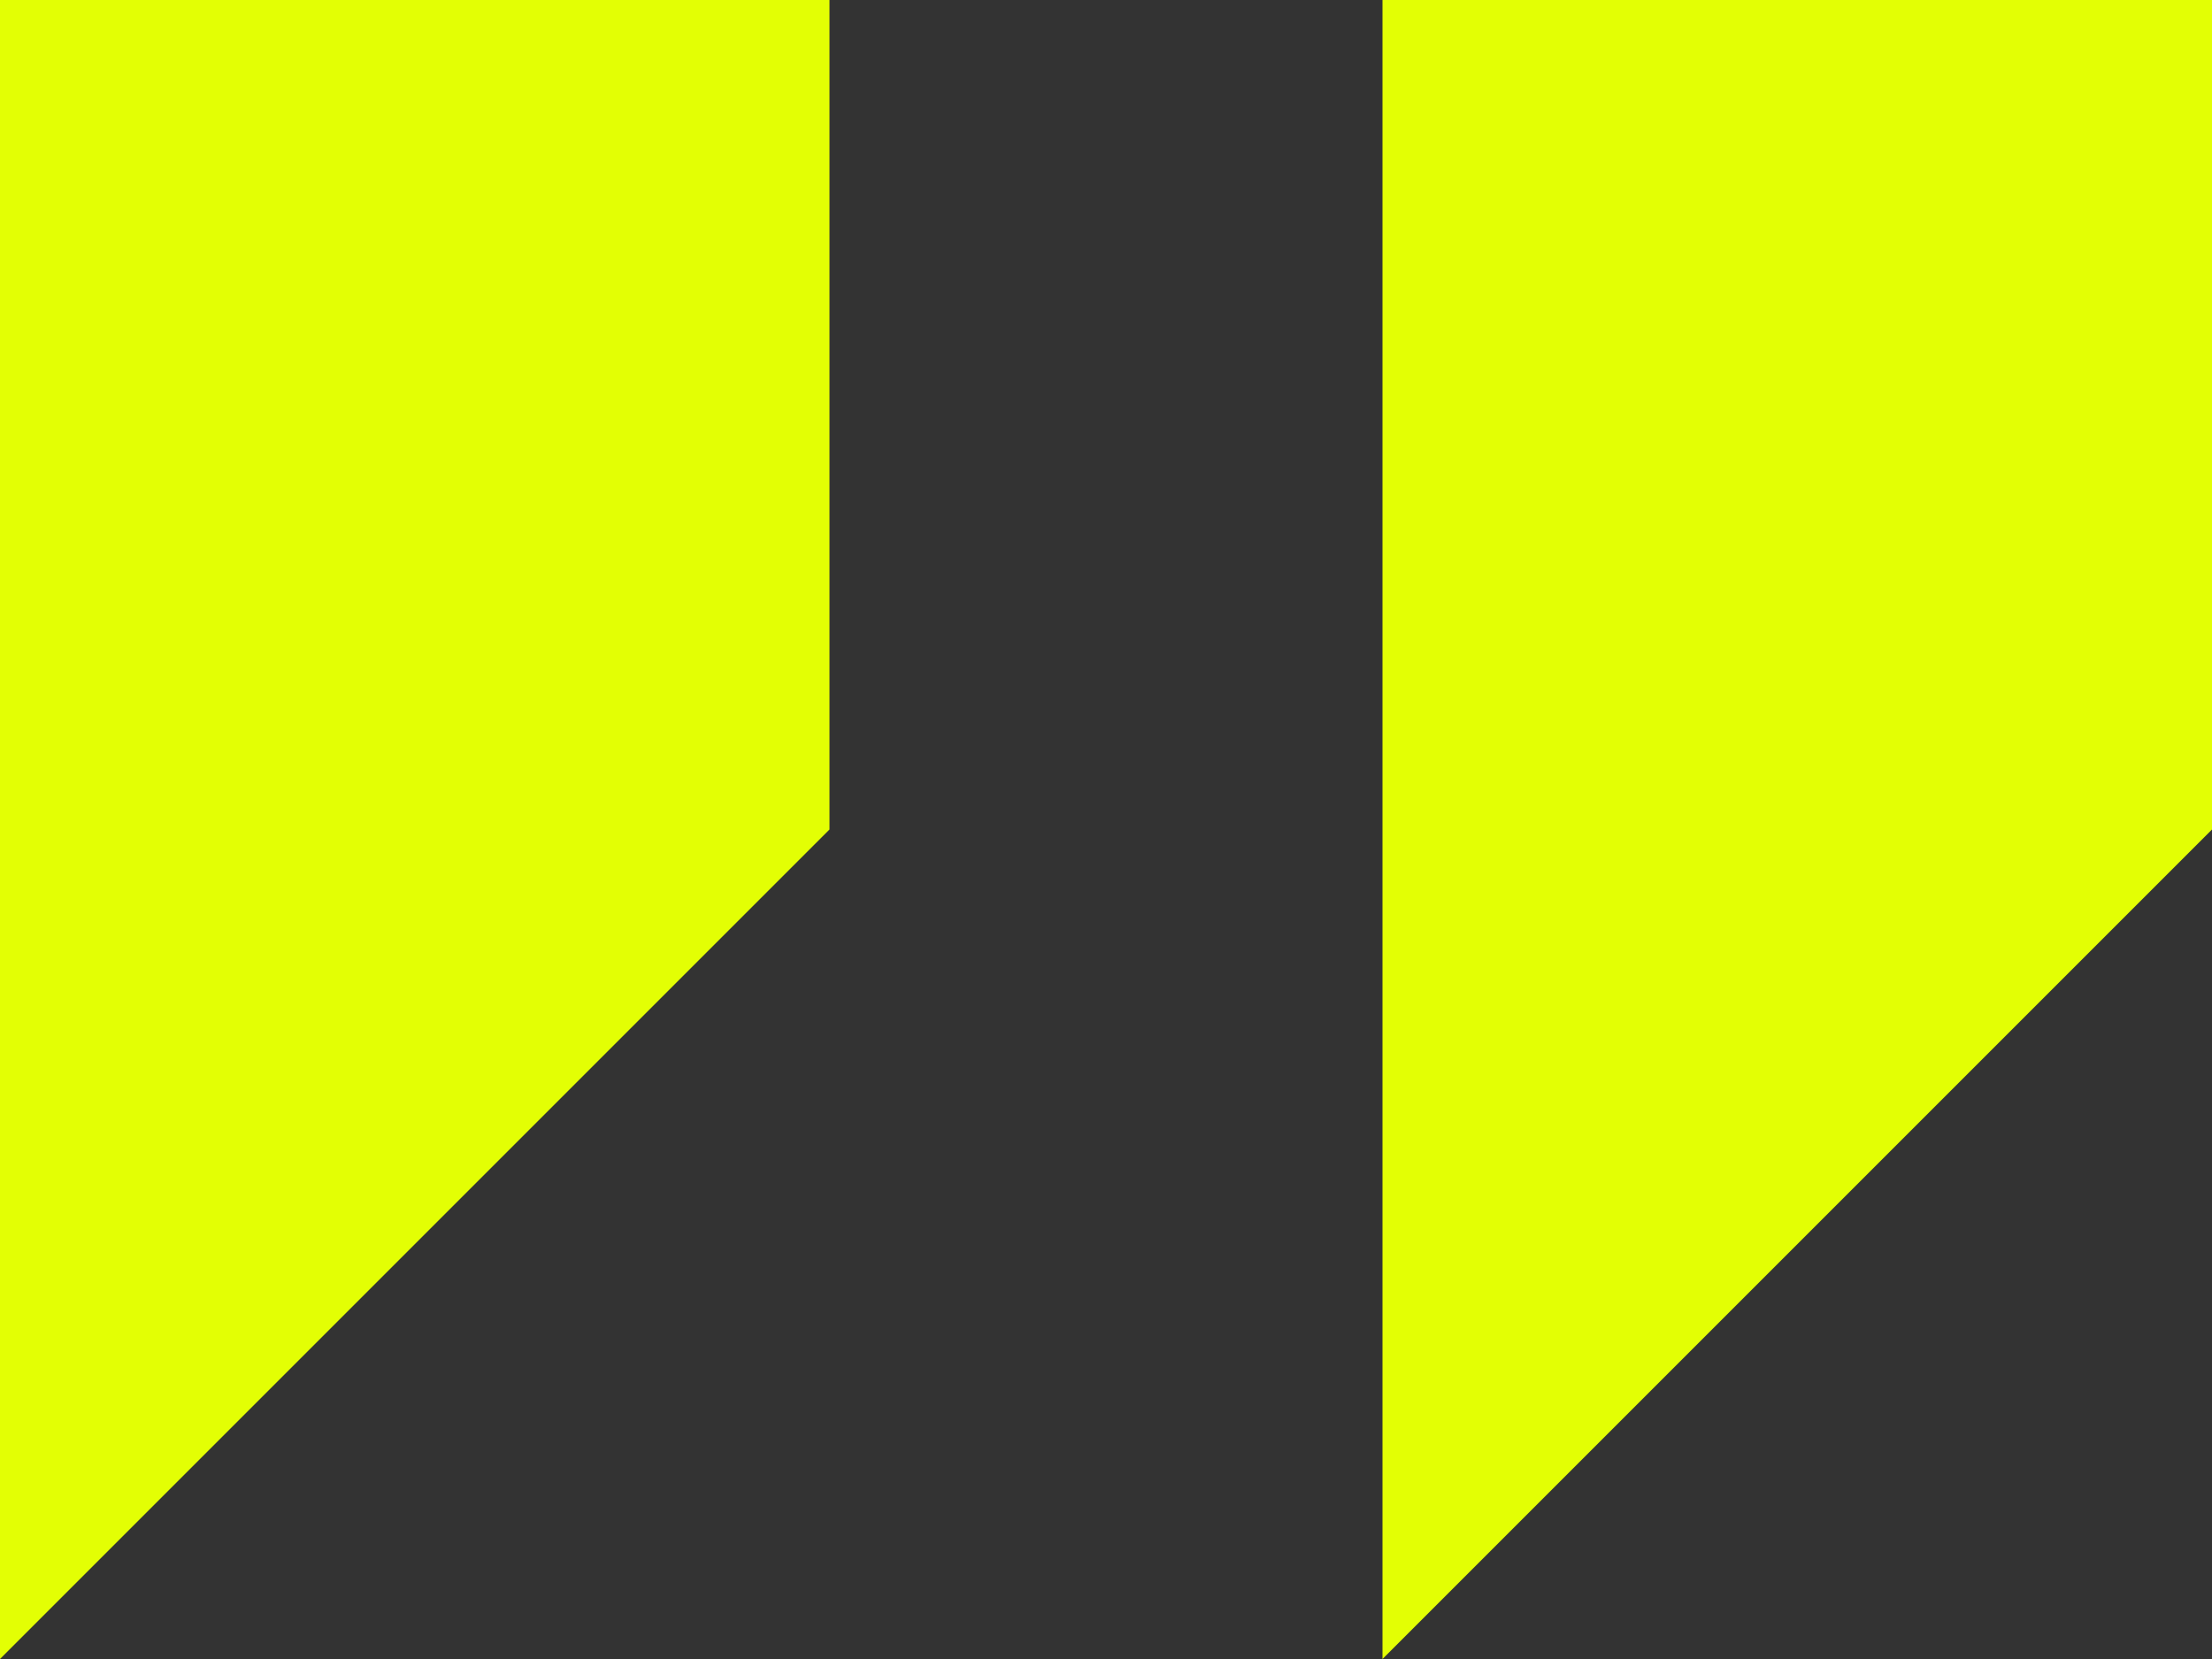 <svg xmlns="http://www.w3.org/2000/svg" width="60" height="45" viewBox="0 0 60 45" fill="none"><rect x="0" y="0" width="60" height="45" fill="#333333" stroke="none"/><path d="M0 0V45L22.5 22.5V0H0Z" fill="#E3FF04"></path><path d="M37.5 0V45L60 22.5V0H37.5Z" fill="#E3FF04"></path></svg>